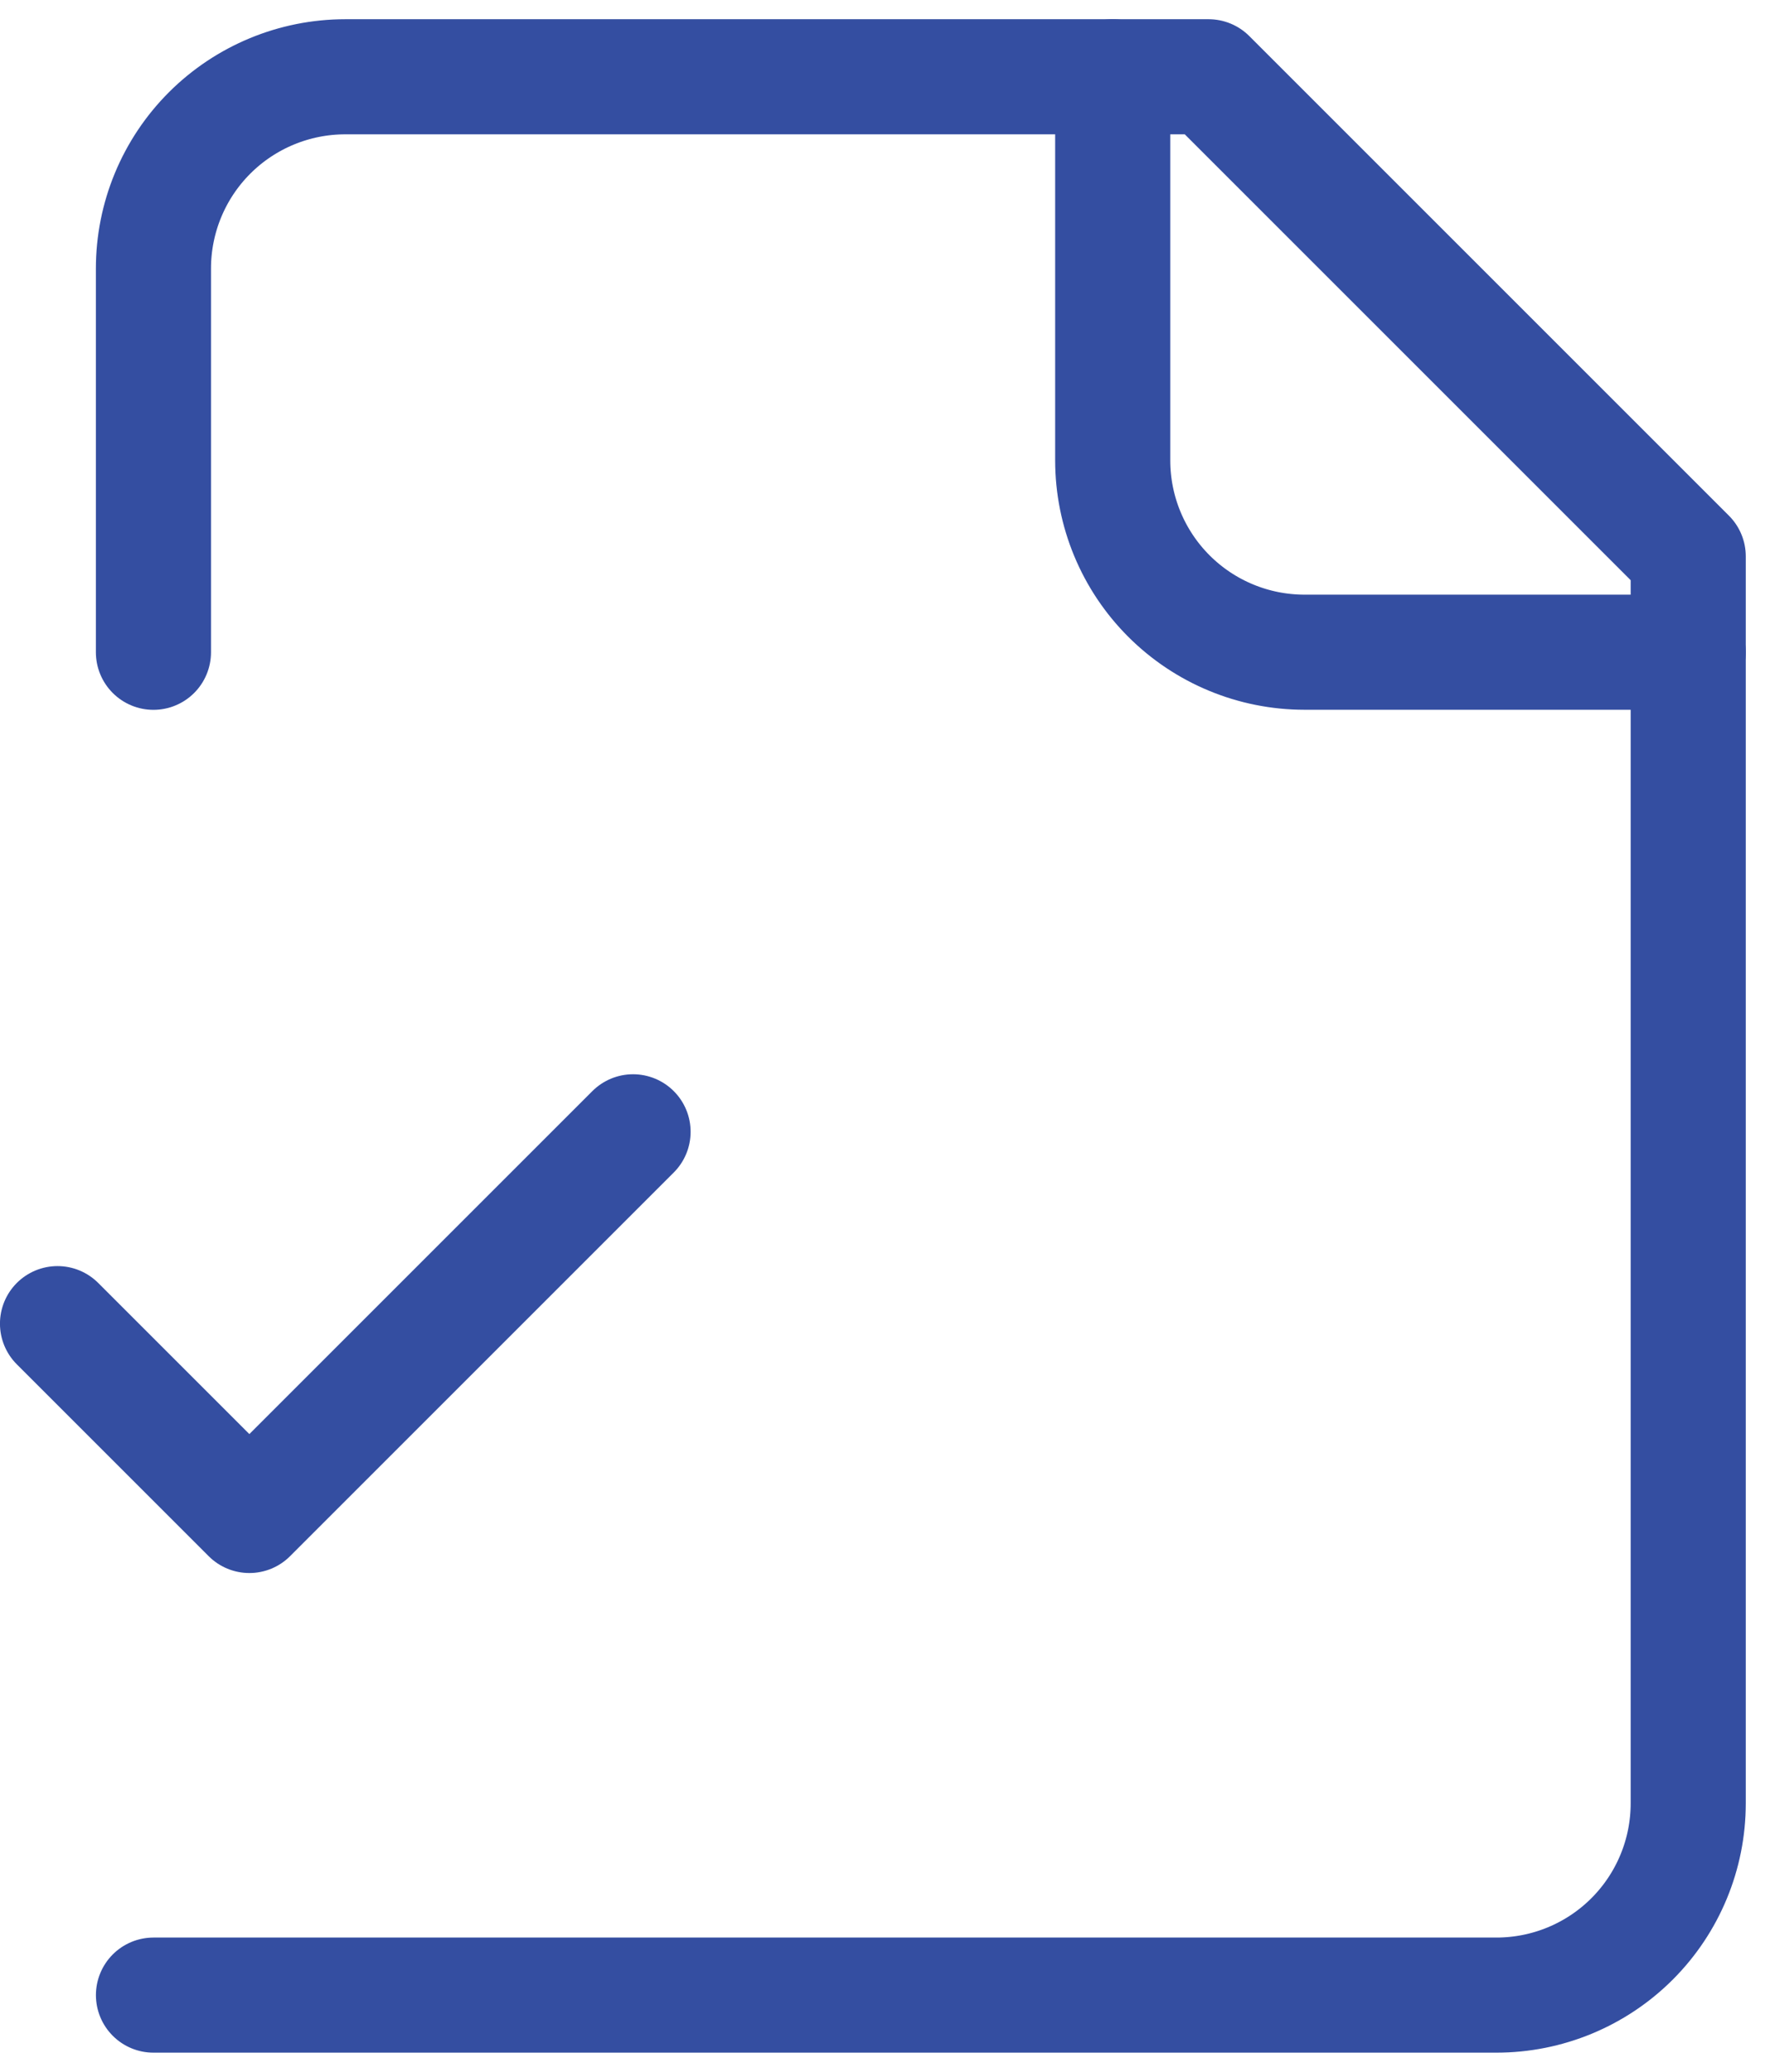 <svg fill="none" height="54" viewBox="0 0 46 54" width="46" xmlns="http://www.w3.org/2000/svg"><g stroke="#344ea1" stroke-linecap="round" stroke-linejoin="round" stroke-width="3"><path d="m4 52h35c1.326 0 2.598-.527 3.535-1.464.938-.938 1.464-2.209 1.464-3.535v-32.5l-12.5-12.5h-22.5c-1.326 0-2.598.527-3.536 1.464-.938.938-1.464 2.209-1.464 3.536v10"/><path d="m29 2v10c0 1.326.527 2.598 1.464 3.535.938.938 2.209 1.464 3.535 1.464h10m-42.5 17.5 5 5 10-10"/></g></svg>